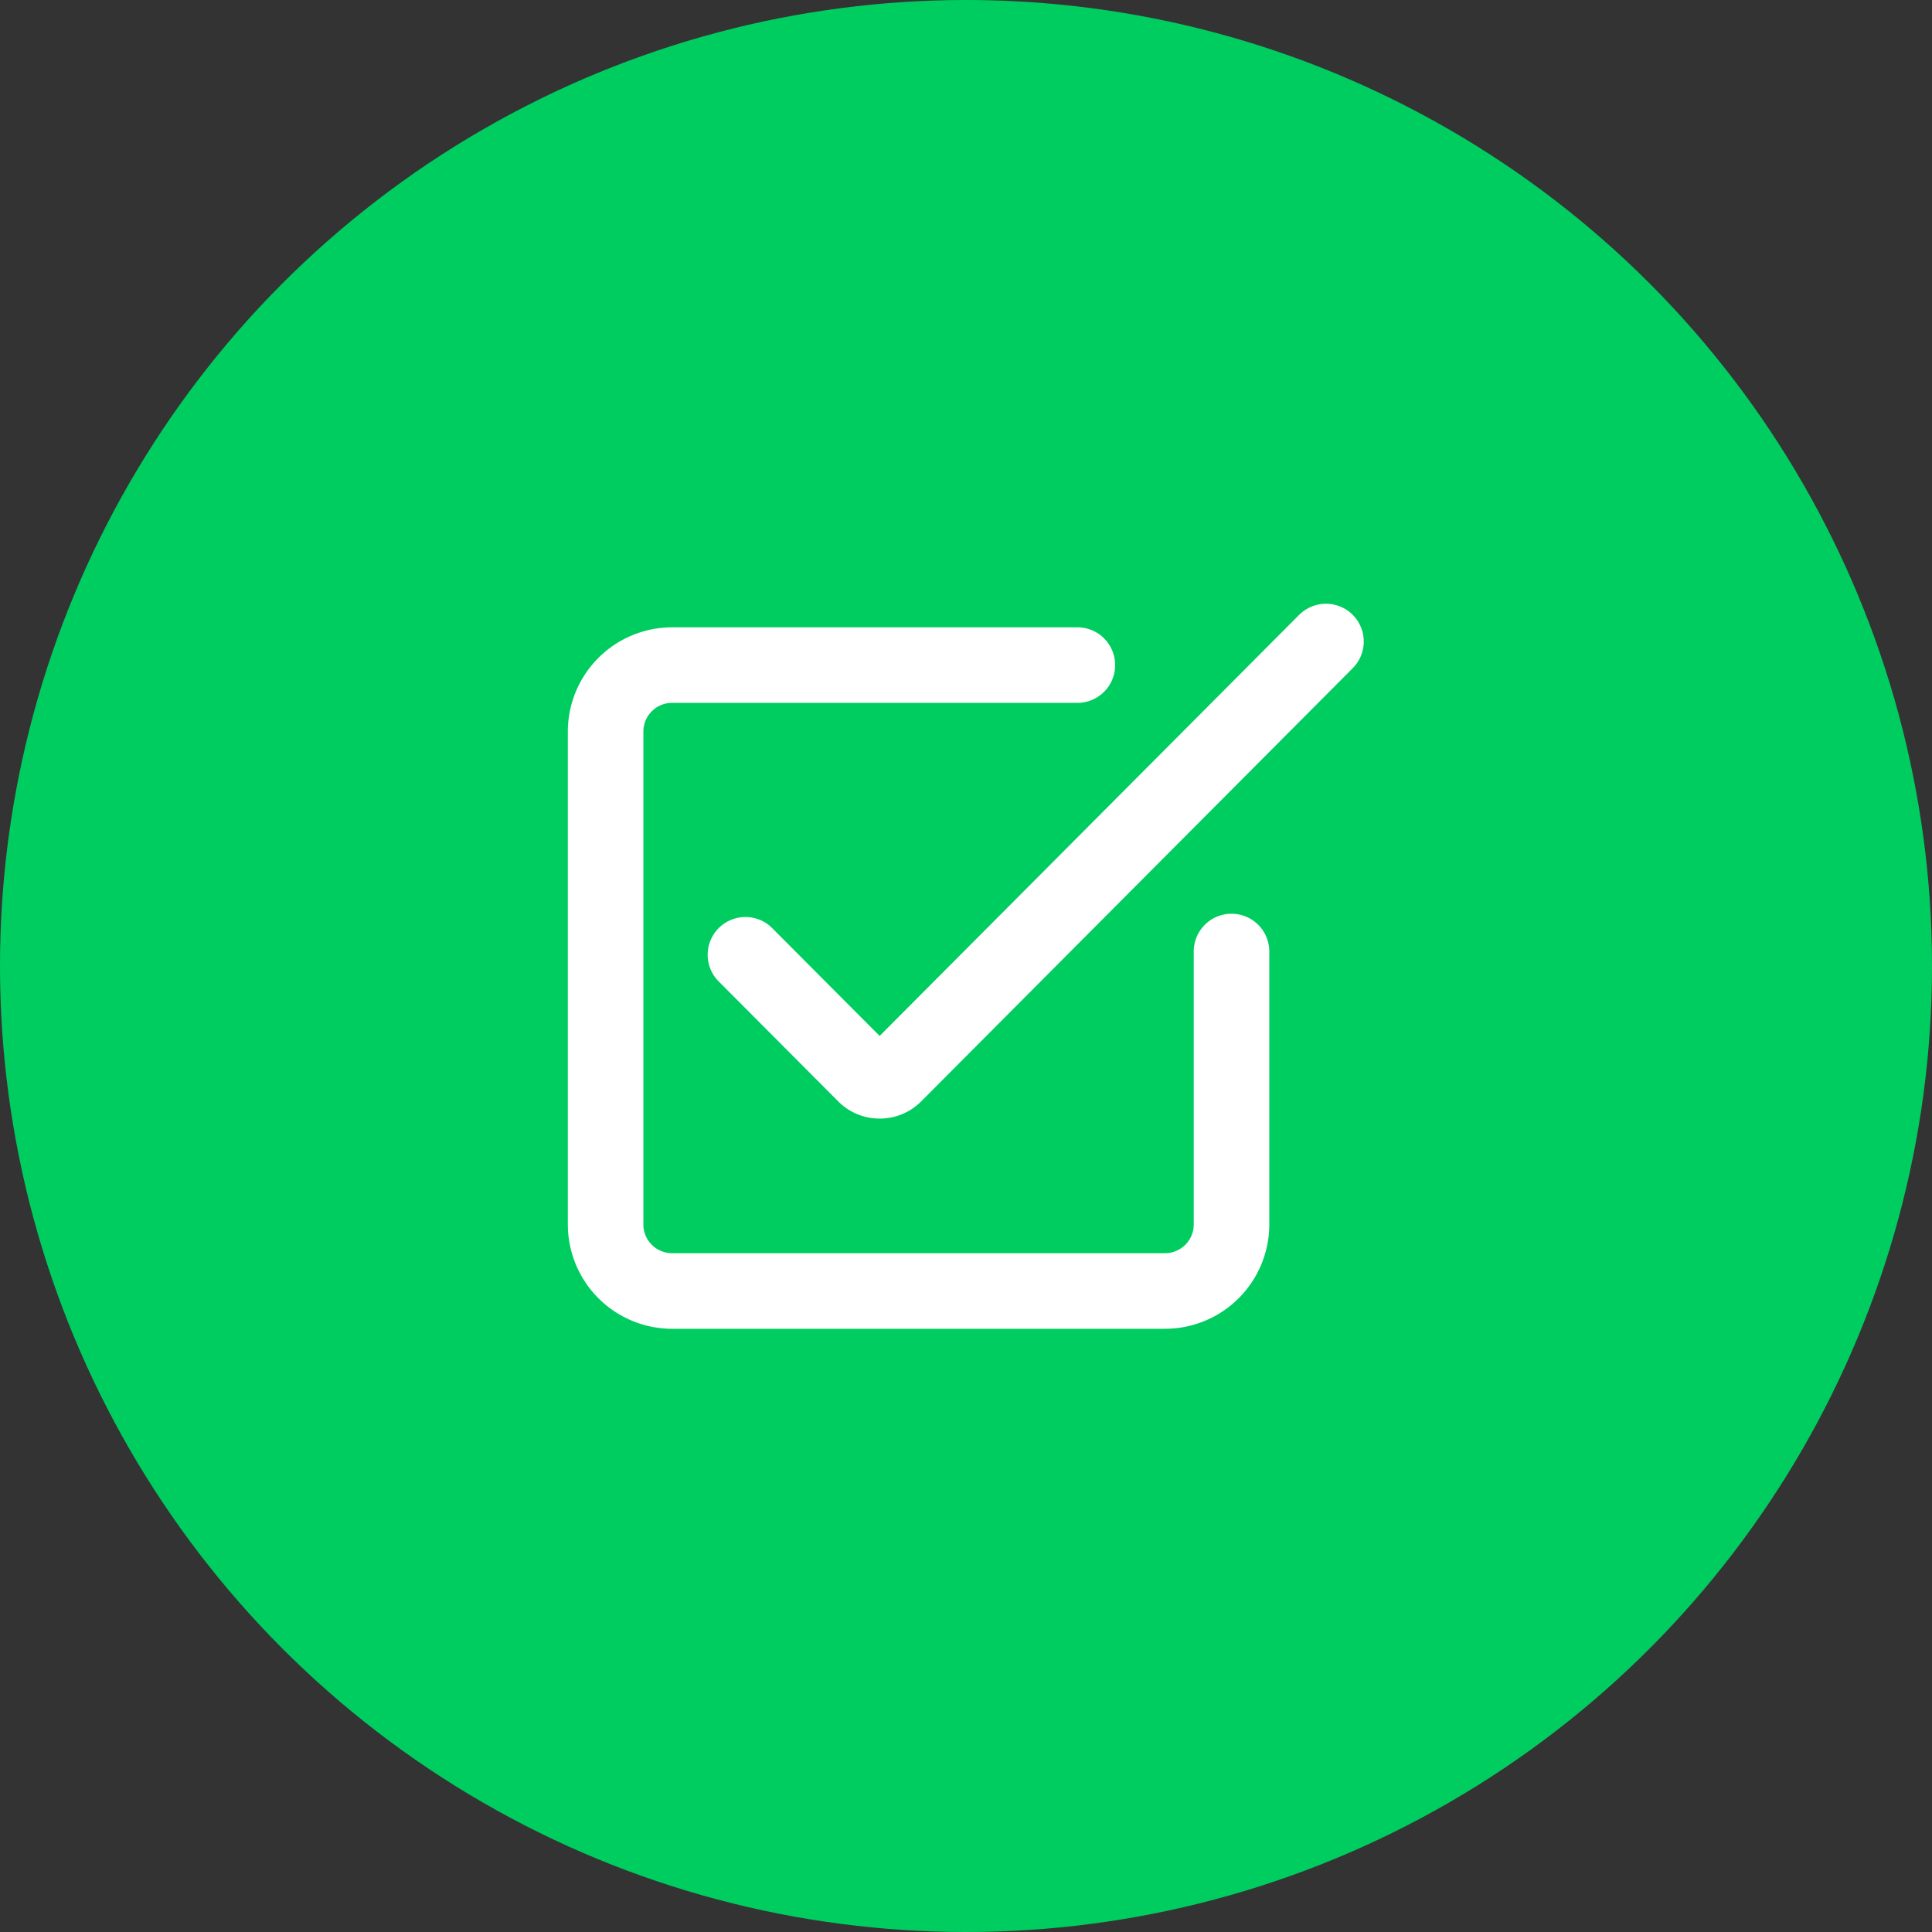 <svg xmlns="http://www.w3.org/2000/svg" width="107" height="107" viewBox="0 0 107 107"><rect x="0" y="0" width="107" height="107" fill="#333333" stroke="none"/><g id="Grupo_25082" data-name="Grupo 25082" transform="translate(-118 -6012.673)"><circle id="Elipse_449" data-name="Elipse 449" cx="53.5" cy="53.5" r="53.5" transform="translate(118 6012.673)" fill="#00cd60"></circle><g id="verificar" transform="translate(133.449 6008.732)"><path id="Caminho_21517" data-name="Caminho 21517" d="M52.756,67.714a2.092,2.092,0,0,0-2.092,2.092V84.924a1.592,1.592,0,0,1-1.591,1.59h-27.3a1.592,1.592,0,0,1-1.59-1.59v-27.3a1.592,1.592,0,0,1,1.59-1.59h22.4a2.092,2.092,0,1,0,0-4.183h-22.4A5.78,5.78,0,0,0,16,57.624v27.3A5.78,5.78,0,0,0,21.774,90.7h27.3a5.78,5.78,0,0,0,5.774-5.774V69.806a2.092,2.092,0,0,0-2.092-2.092Z" transform="translate(0 -13.167)" fill="#fff"></path><path id="Caminho_21518" data-name="Caminho 21518" d="M132.8,37.966,109.54,61.315l-5.978-6a2.092,2.092,0,0,0-2.963,2.953l6.644,6.668a3.22,3.22,0,0,0,2.3.955h0a3.22,3.22,0,0,0,2.3-.955l23.926-24.017a2.092,2.092,0,0,0-2.963-2.953Z" transform="translate(-76.272)" fill="#fff"></path></g></g></svg>